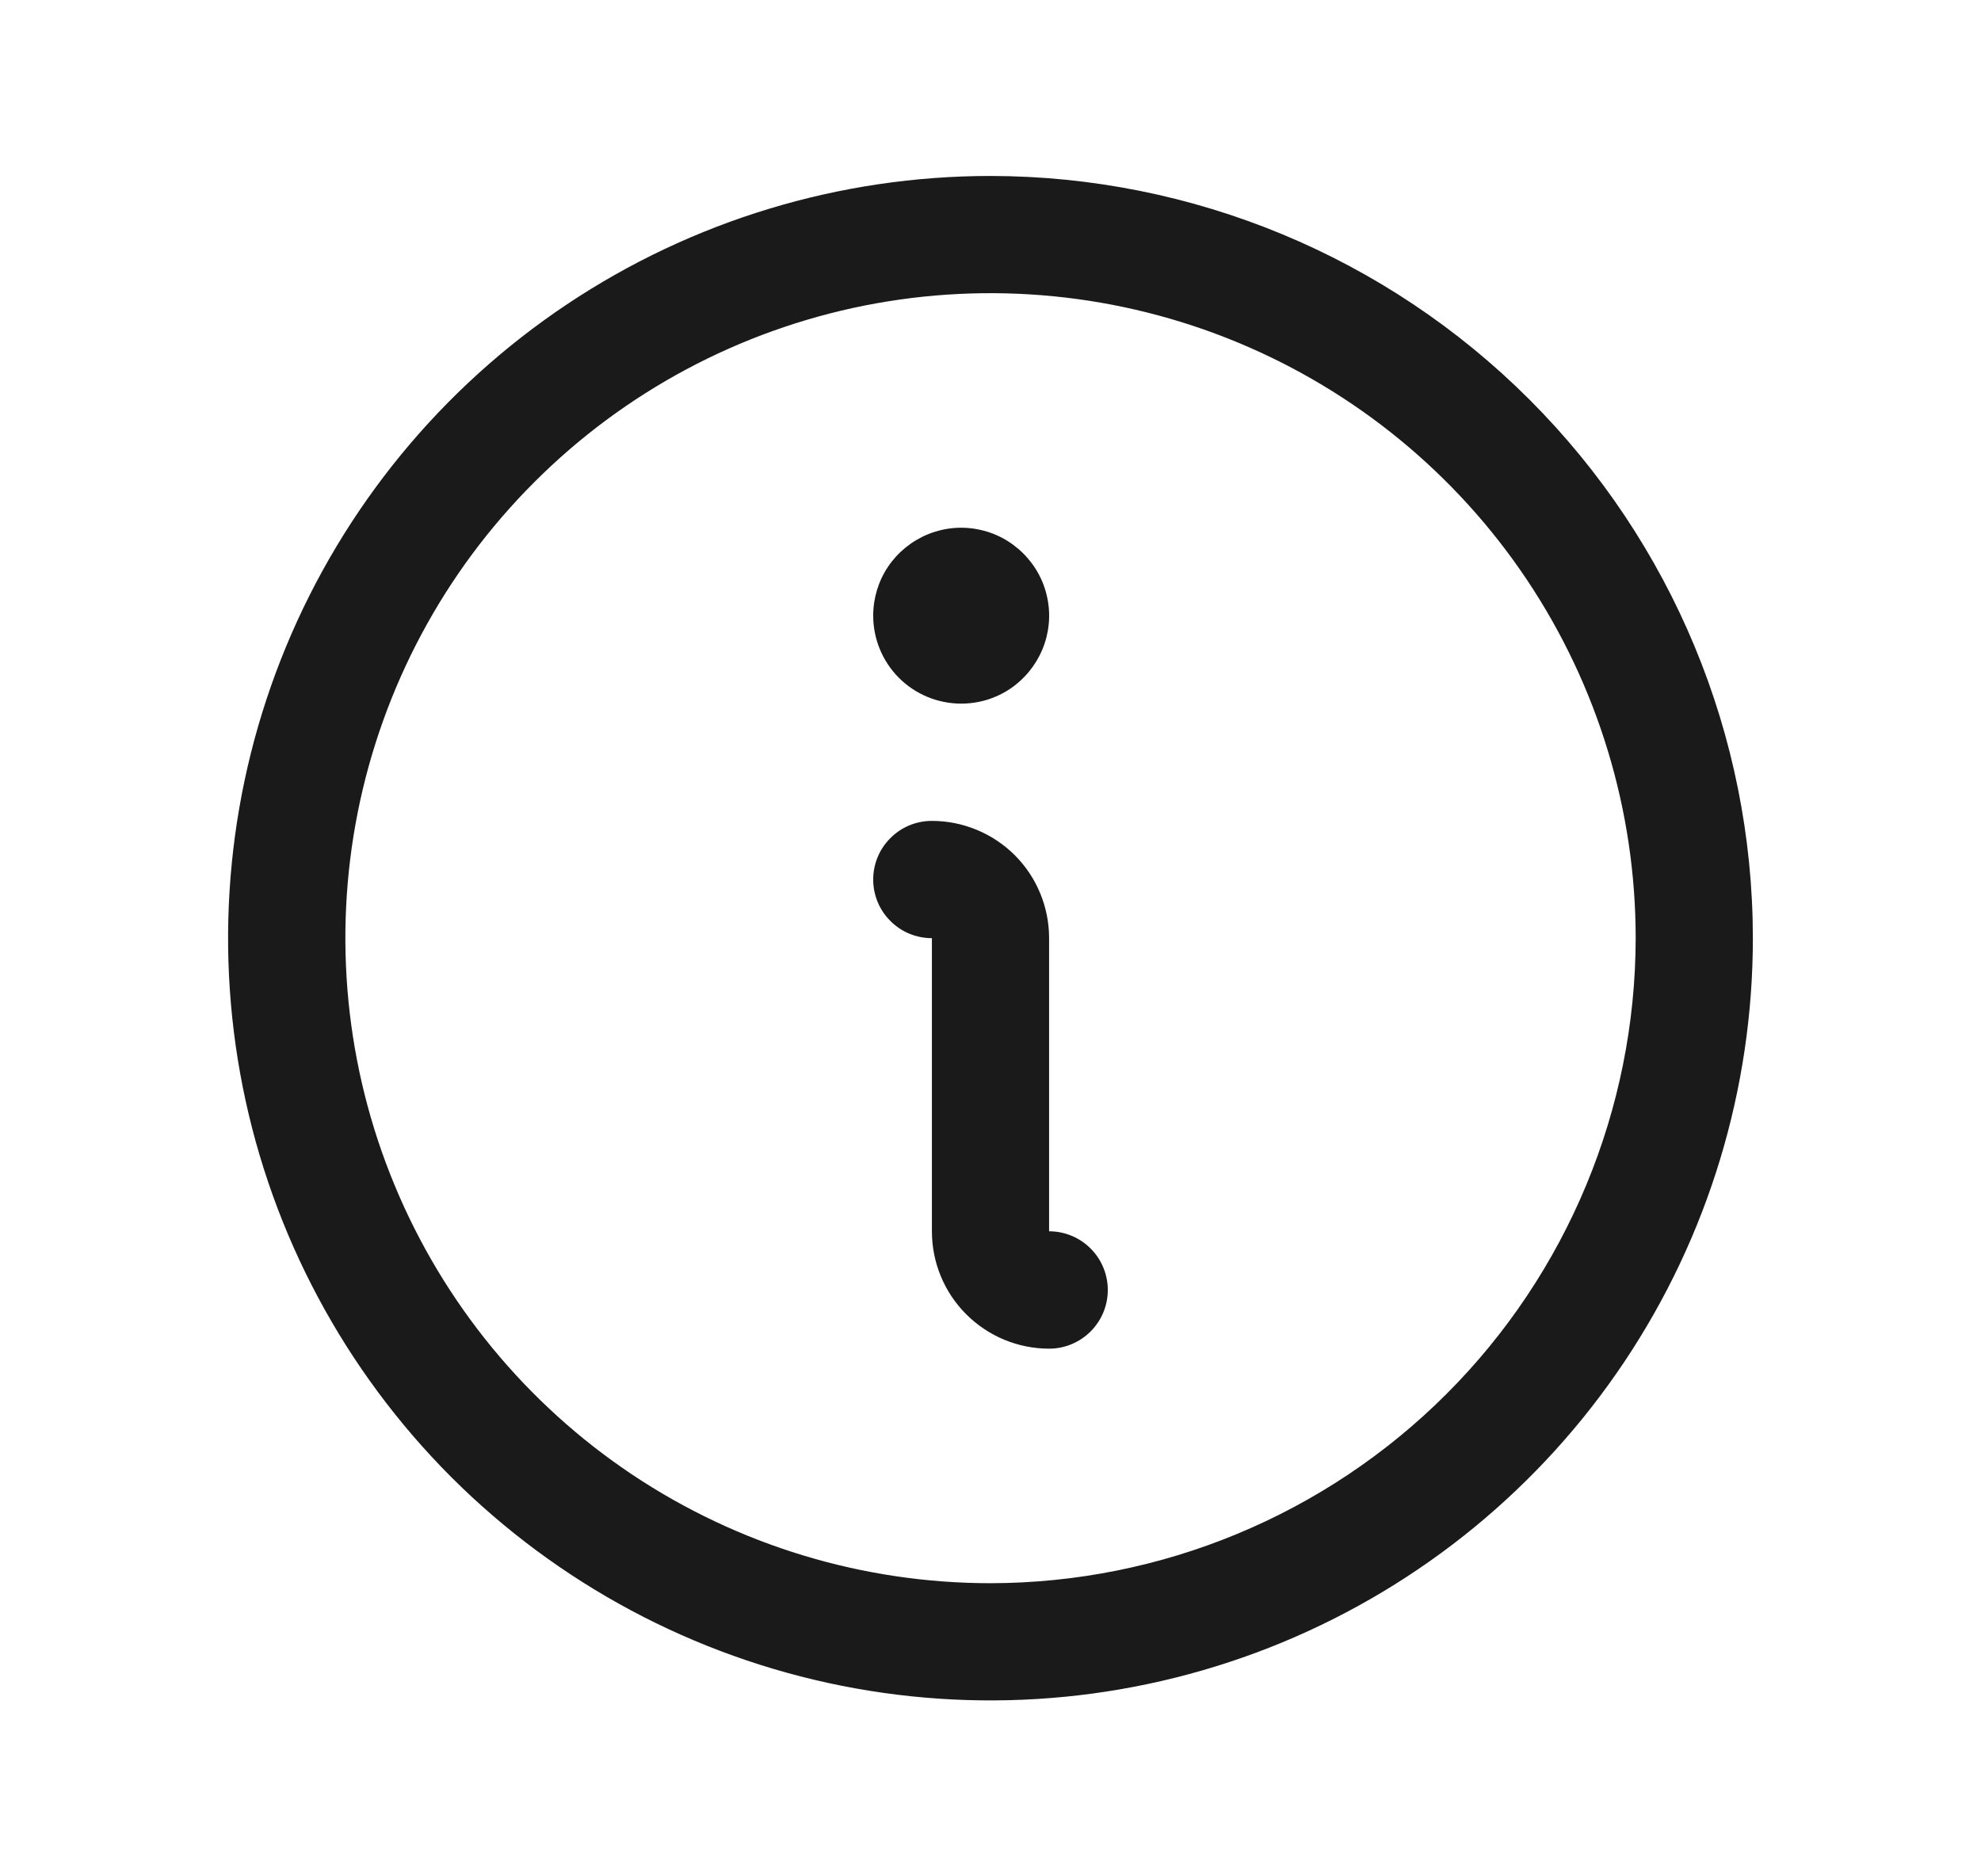 <svg width="19" height="18" viewBox="0 0 19 18" fill="none" xmlns="http://www.w3.org/2000/svg">
<path d="M9.5 1.688C8.054 1.688 6.64 2.116 5.437 2.92C4.235 3.723 3.298 4.865 2.744 6.202C2.191 7.538 2.046 9.008 2.328 10.427C2.61 11.845 3.307 13.148 4.329 14.171C5.352 15.193 6.655 15.89 8.073 16.172C9.492 16.454 10.962 16.309 12.298 15.756C13.635 15.202 14.777 14.265 15.58 13.063C16.384 11.86 16.812 10.446 16.812 9C16.811 7.061 16.039 5.202 14.668 3.832C13.297 2.461 11.439 1.69 9.5 1.688ZM9.5 15.188C8.276 15.188 7.08 14.825 6.062 14.145C5.045 13.465 4.252 12.498 3.784 11.368C3.315 10.237 3.193 8.993 3.431 7.793C3.67 6.593 4.259 5.49 5.125 4.625C5.99 3.759 7.093 3.17 8.293 2.931C9.493 2.693 10.737 2.815 11.868 3.284C12.998 3.752 13.965 4.545 14.645 5.562C15.325 6.58 15.688 7.776 15.688 9C15.686 10.64 15.033 12.213 13.873 13.373C12.713 14.533 11.14 15.186 9.5 15.188ZM10.625 12.375C10.625 12.524 10.566 12.667 10.46 12.773C10.355 12.878 10.212 12.938 10.062 12.938C9.764 12.938 9.478 12.819 9.267 12.608C9.056 12.397 8.938 12.111 8.938 11.812V9C8.788 9 8.645 8.941 8.54 8.835C8.434 8.73 8.375 8.587 8.375 8.438C8.375 8.288 8.434 8.145 8.54 8.04C8.645 7.934 8.788 7.875 8.938 7.875C9.236 7.875 9.522 7.994 9.733 8.204C9.944 8.415 10.062 8.702 10.062 9V11.812C10.212 11.812 10.355 11.872 10.46 11.977C10.566 12.083 10.625 12.226 10.625 12.375ZM8.375 5.906C8.375 5.739 8.424 5.576 8.517 5.437C8.61 5.299 8.742 5.191 8.896 5.127C9.05 5.063 9.22 5.046 9.383 5.079C9.547 5.111 9.697 5.192 9.815 5.31C9.933 5.428 10.014 5.578 10.046 5.742C10.079 5.905 10.062 6.075 9.998 6.229C9.934 6.383 9.826 6.515 9.688 6.608C9.549 6.701 9.386 6.75 9.219 6.75C8.995 6.75 8.78 6.661 8.622 6.503C8.464 6.345 8.375 6.13 8.375 5.906Z" fill="#1A1A1A"/>
</svg>
